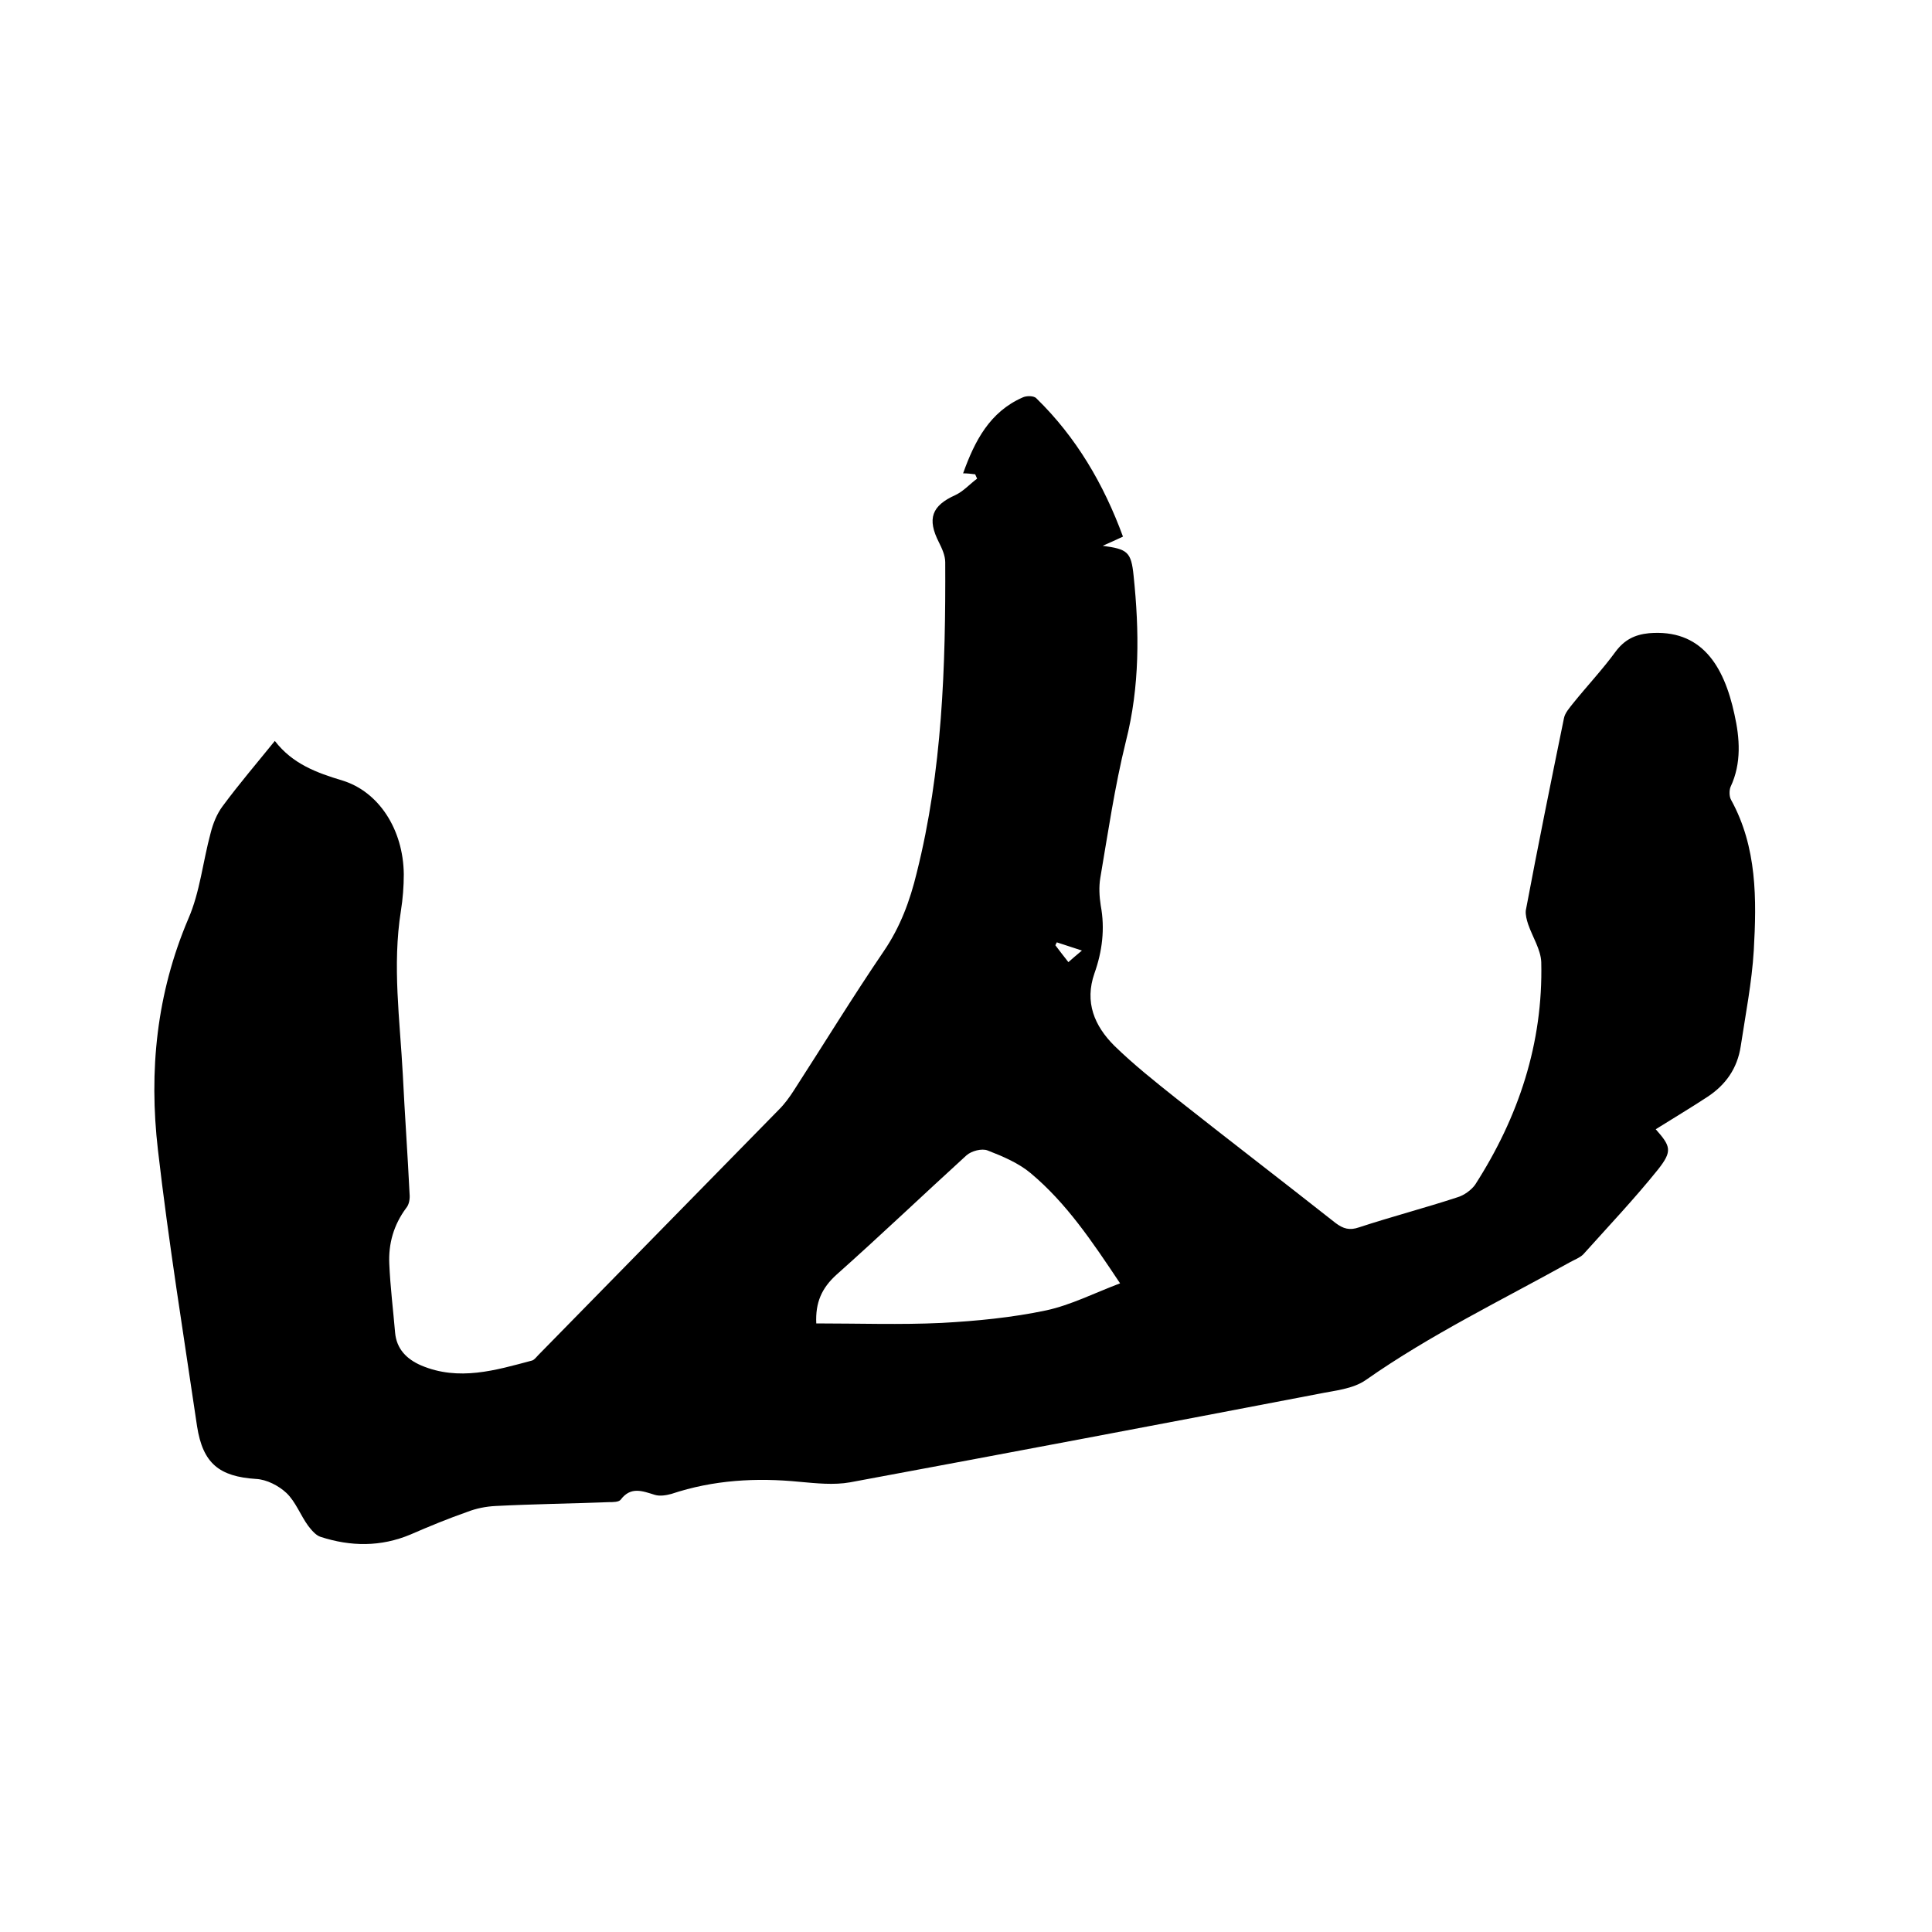 <svg enable-background="new 0 0 400 400" viewBox="0 0 400 400" xmlns="http://www.w3.org/2000/svg"><path d="m56.9 153.4c3.7 4.8 8.7 6.6 14 8.2 7.5 2.3 12.6 10.1 12.7 19.4 0 2.5-.2 5.1-.6 7.6-1.8 11.3-.2 22.6.4 33.9.4 8.2 1 16.5 1.4 24.7.1 1-.1 2.2-.7 2.9-2.6 3.5-3.7 7.4-3.5 11.6.2 4.7.8 9.5 1.2 14.2.3 3.4 2.4 5.5 5.4 6.8 7.8 3.3 15.4 1 22.9-1 .5-.1 1-.8 1.4-1.2 16.6-16.9 33.2-33.9 49.8-50.8 1.2-1.2 2.2-2.6 3.1-4 6.2-9.6 12.2-19.4 18.6-28.8 3.4-5 5.4-10.4 6.8-16.2 5.3-21.1 6-42.7 5.9-64.3 0-1.4-.7-2.9-1.3-4.1-2.5-4.9-1.5-7.6 3.4-9.8 1.7-.8 3-2.3 4.5-3.4-.1-.3-.3-.6-.4-.9-.8-.1-1.6-.2-2.5-.2 2.4-6.7 5.5-12.7 12.3-15.7.8-.4 2.4-.4 2.9.2 8.2 8 13.9 17.7 17.9 28.6-1.5.7-2.6 1.2-4.2 1.9 5.1.7 5.9 1.2 6.4 6.2 1.2 11.5 1.3 22.9-1.6 34.3-2.3 9.3-3.7 18.9-5.3 28.3-.3 1.8-.2 3.8.1 5.7.9 4.8.3 9.5-1.3 14-2.1 6 0 10.9 4.1 15 4 3.9 8.4 7.4 12.8 10.9 11 8.7 22.1 17.2 33 25.8 1.6 1.2 2.9 1.6 4.9.9 6.7-2.2 13.6-4 20.3-6.2 1.4-.4 2.9-1.5 3.7-2.6 9-14 14.1-29.3 13.7-46.1-.1-2.6-1.8-5.2-2.7-7.8-.3-.9-.6-2-.5-2.9 2.5-13.3 5.2-26.6 7.9-39.8.2-1.1 1.2-2.2 1.9-3.1 2.9-3.6 6.1-7 8.8-10.7 1.8-2.4 3.9-3.5 6.9-3.8 10.8-.9 15.5 6.6 17.7 16.8 1.1 4.9 1.5 10.1-.8 15-.3.7-.3 2 .1 2.7 5.4 9.8 5.3 20.6 4.7 31.2-.4 6.6-1.7 13.2-2.7 19.8-.7 4.6-3.1 8-6.9 10.5-3.5 2.3-7.2 4.5-10.7 6.7 3.1 3.5 3.5 4.5.5 8.3-4.9 6.1-10.3 11.8-15.5 17.6-.7.7-1.8 1.1-2.7 1.6-14.2 7.9-28.9 15-42.3 24.4-2.7 1.9-6.5 2.2-9.9 2.9-32.3 6.2-64.6 12.3-96.9 18.3-3.4.6-7 .2-10.4-.1-9-.9-17.9-.4-26.6 2.5-1.1.3-2.4.5-3.4.2-2.6-.8-5-1.8-7.1 1-.4.5-1.6.5-2.4.5-7.8.3-15.7.4-23.5.8-2 .1-4 .5-5.8 1.2-4 1.4-7.9 3-11.8 4.7-6.2 2.6-12.4 2.5-18.6.5-1-.3-1.9-1.4-2.6-2.3-1.6-2.2-2.6-5-4.5-6.8-1.6-1.5-4.1-2.8-6.3-2.9-7.6-.5-11-3.2-12.2-10.9-2.8-19-5.9-38.1-8.1-57.2-1.9-16.4-.3-32.4 6.3-47.9 2.4-5.5 3-11.8 4.6-17.7.5-2 1.3-4 2.5-5.6 3.4-4.6 7-8.8 10.8-13.5zm112.1 120.6c8.8 0 17.4.3 25.9-.1 7.3-.4 14.6-1.1 21.7-2.6 5.1-1.1 10-3.6 15.3-5.6-5.8-8.7-11.1-16.6-18.5-22.8-2.5-2.1-5.8-3.5-8.9-4.7-1.2-.5-3.4.1-4.4 1-9 8.2-17.8 16.6-26.9 24.7-3.1 2.8-4.4 5.8-4.2 10.1zm55-77.2c-2.1-.7-3.7-1.2-5.2-1.7-.1.2-.2.4-.3.6.8 1.1 1.7 2.2 2.7 3.5.9-.8 1.6-1.4 2.8-2.4z"/></svg>